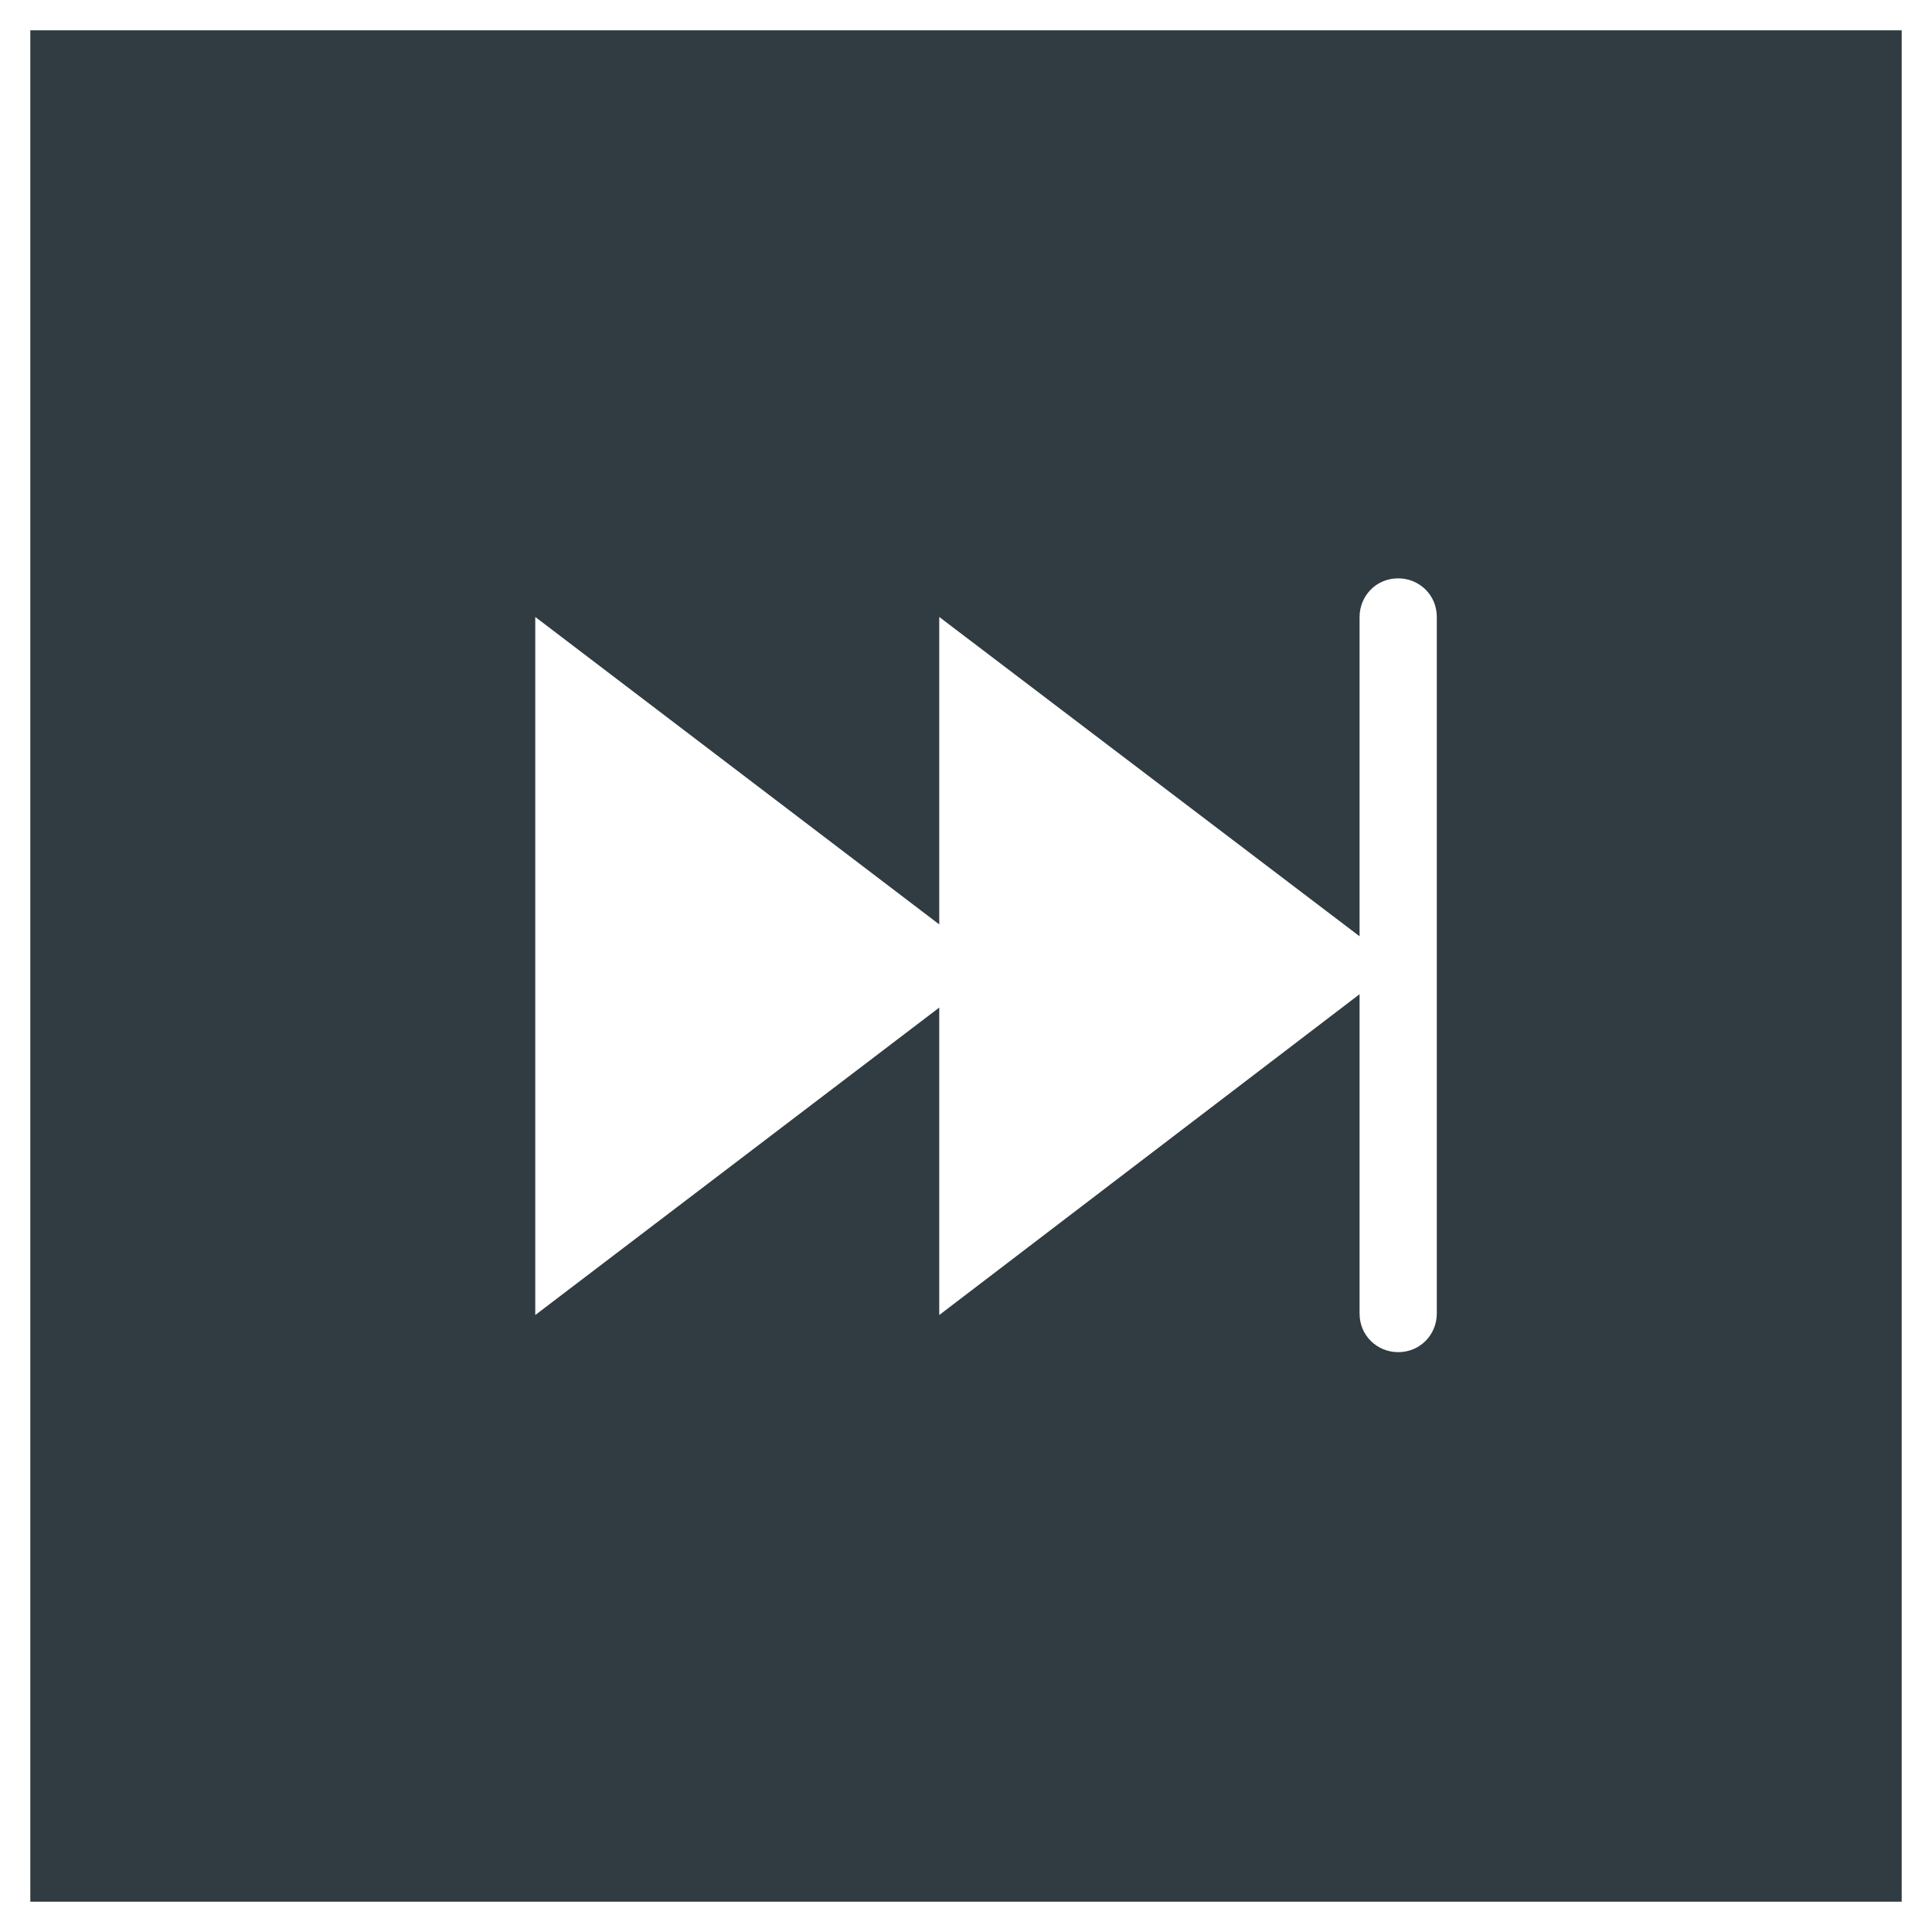 <?xml version="1.0" encoding="UTF-8"?>
<!-- Uploaded to: ICON Repo, www.svgrepo.com, Generator: ICON Repo Mixer Tools -->
<svg width="800px" height="800px" version="1.1" viewBox="144 144 512 512" xmlns="http://www.w3.org/2000/svg">
 <path d="m152.03 152.03v495.94h495.94v-495.94zm133.82 155.47 107.06 81.477v-81.477l111.39 84.625v-84.625c0-5.512 4.328-10.234 10.234-10.234 5.512 0 10.234 4.328 10.234 10.234v184.6c0 5.512-4.328 10.234-10.234 10.234-5.512 0-10.234-4.328-10.234-10.234v-84.625l-111.39 85.02v-81.477l-107.06 81.477z" fill="#303c42"/>
</svg>